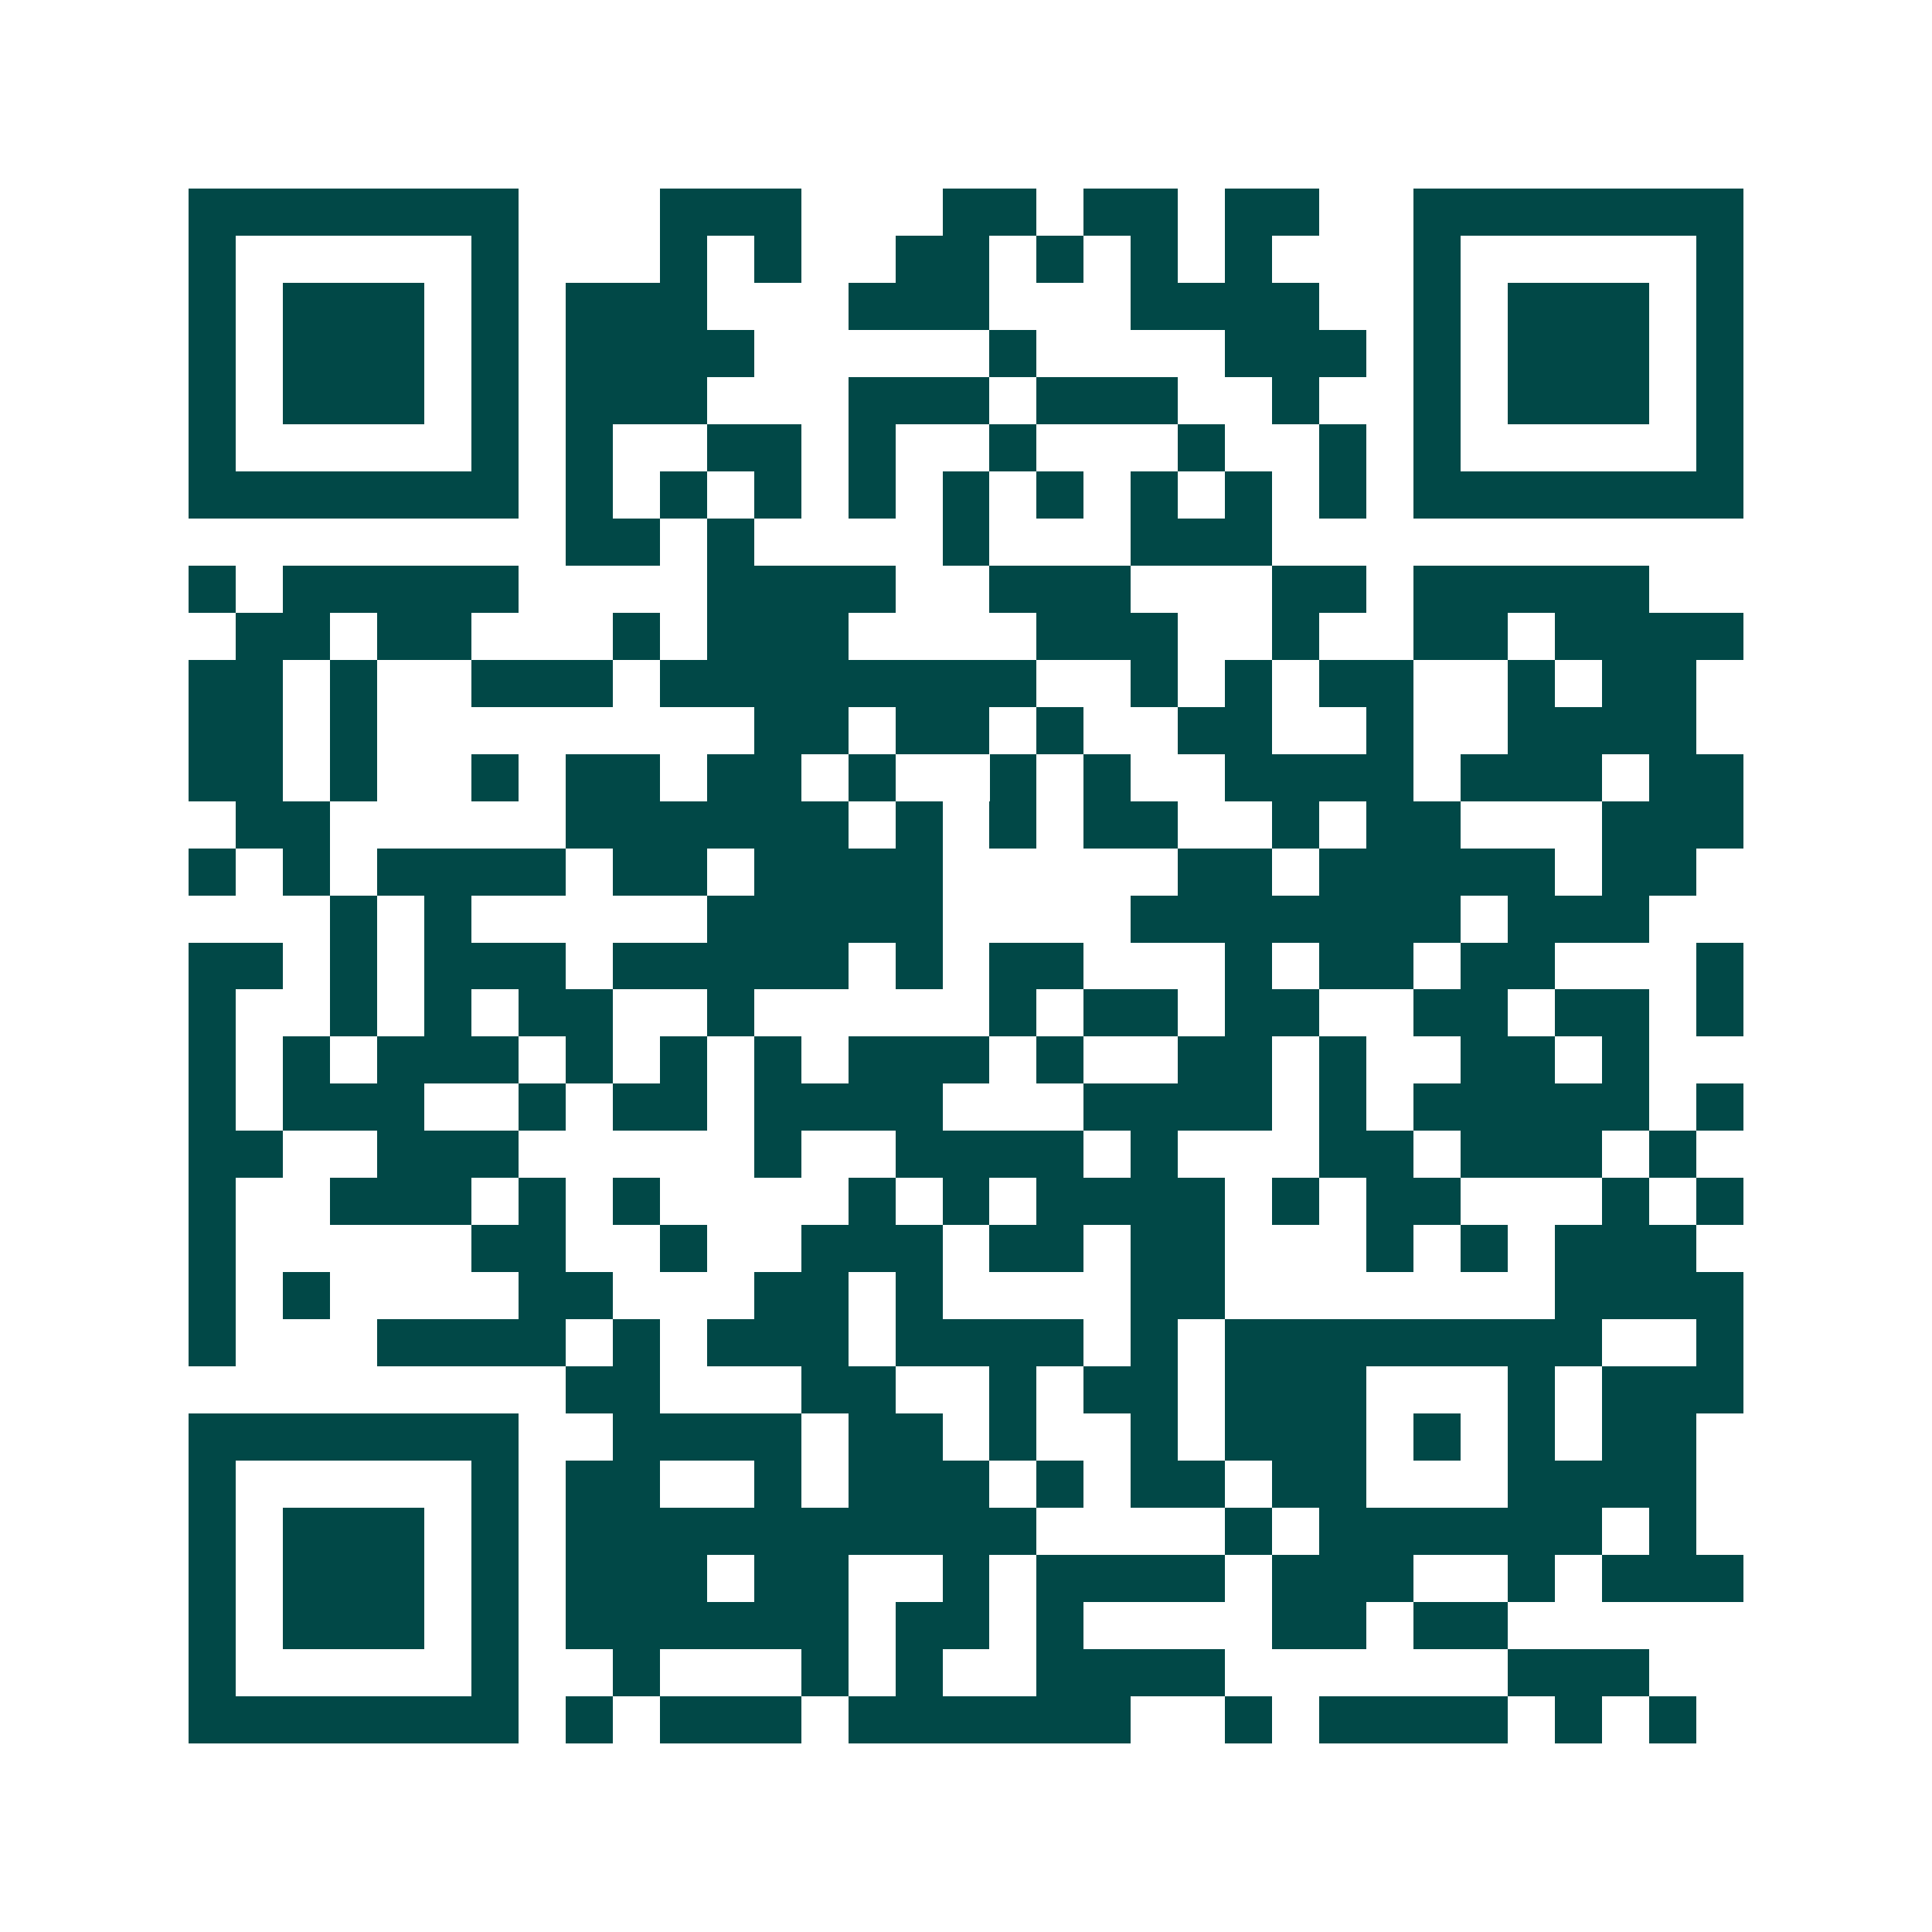 <svg xmlns="http://www.w3.org/2000/svg" width="200" height="200" viewBox="0 0 41 41" shape-rendering="crispEdges"><path fill="#ffffff" d="M0 0h41v41H0z"/><path stroke="#014847" d="M4 4.5h7m3 0h3m3 0h2m1 0h2m1 0h2m2 0h7M4 5.5h1m5 0h1m3 0h1m1 0h1m2 0h2m1 0h1m1 0h1m1 0h1m3 0h1m5 0h1M4 6.5h1m1 0h3m1 0h1m1 0h3m3 0h3m3 0h4m2 0h1m1 0h3m1 0h1M4 7.5h1m1 0h3m1 0h1m1 0h4m5 0h1m4 0h3m1 0h1m1 0h3m1 0h1M4 8.5h1m1 0h3m1 0h1m1 0h3m3 0h3m1 0h3m2 0h1m2 0h1m1 0h3m1 0h1M4 9.5h1m5 0h1m1 0h1m2 0h2m1 0h1m2 0h1m3 0h1m2 0h1m1 0h1m5 0h1M4 10.5h7m1 0h1m1 0h1m1 0h1m1 0h1m1 0h1m1 0h1m1 0h1m1 0h1m1 0h1m1 0h7M12 11.5h2m1 0h1m4 0h1m3 0h3M4 12.5h1m1 0h5m4 0h4m2 0h3m3 0h2m1 0h5M5 13.5h2m1 0h2m3 0h1m1 0h3m4 0h3m2 0h1m2 0h2m1 0h4M4 14.5h2m1 0h1m2 0h3m1 0h8m2 0h1m1 0h1m1 0h2m2 0h1m1 0h2M4 15.5h2m1 0h1m8 0h2m1 0h2m1 0h1m2 0h2m2 0h1m2 0h4M4 16.5h2m1 0h1m2 0h1m1 0h2m1 0h2m1 0h1m2 0h1m1 0h1m2 0h4m1 0h3m1 0h2M5 17.5h2m5 0h6m1 0h1m1 0h1m1 0h2m2 0h1m1 0h2m3 0h3M4 18.5h1m1 0h1m1 0h4m1 0h2m1 0h4m5 0h2m1 0h5m1 0h2M7 19.5h1m1 0h1m5 0h5m4 0h7m1 0h3M4 20.5h2m1 0h1m1 0h3m1 0h5m1 0h1m1 0h2m3 0h1m1 0h2m1 0h2m3 0h1M4 21.5h1m2 0h1m1 0h1m1 0h2m2 0h1m5 0h1m1 0h2m1 0h2m2 0h2m1 0h2m1 0h1M4 22.5h1m1 0h1m1 0h3m1 0h1m1 0h1m1 0h1m1 0h3m1 0h1m2 0h2m1 0h1m2 0h2m1 0h1M4 23.5h1m1 0h3m2 0h1m1 0h2m1 0h4m3 0h4m1 0h1m1 0h5m1 0h1M4 24.5h2m2 0h3m5 0h1m2 0h4m1 0h1m3 0h2m1 0h3m1 0h1M4 25.5h1m2 0h3m1 0h1m1 0h1m4 0h1m1 0h1m1 0h4m1 0h1m1 0h2m3 0h1m1 0h1M4 26.5h1m5 0h2m2 0h1m2 0h3m1 0h2m1 0h2m3 0h1m1 0h1m1 0h3M4 27.5h1m1 0h1m4 0h2m3 0h2m1 0h1m4 0h2m7 0h4M4 28.5h1m3 0h4m1 0h1m1 0h3m1 0h4m1 0h1m1 0h8m2 0h1M12 29.5h2m3 0h2m2 0h1m1 0h2m1 0h3m3 0h1m1 0h3M4 30.5h7m2 0h4m1 0h2m1 0h1m2 0h1m1 0h3m1 0h1m1 0h1m1 0h2M4 31.5h1m5 0h1m1 0h2m2 0h1m1 0h3m1 0h1m1 0h2m1 0h2m3 0h4M4 32.5h1m1 0h3m1 0h1m1 0h10m4 0h1m1 0h6m1 0h1M4 33.5h1m1 0h3m1 0h1m1 0h3m1 0h2m2 0h1m1 0h4m1 0h3m2 0h1m1 0h3M4 34.5h1m1 0h3m1 0h1m1 0h6m1 0h2m1 0h1m4 0h2m1 0h2M4 35.5h1m5 0h1m2 0h1m3 0h1m1 0h1m2 0h4m6 0h3M4 36.5h7m1 0h1m1 0h3m1 0h6m2 0h1m1 0h4m1 0h1m1 0h1"/></svg>
